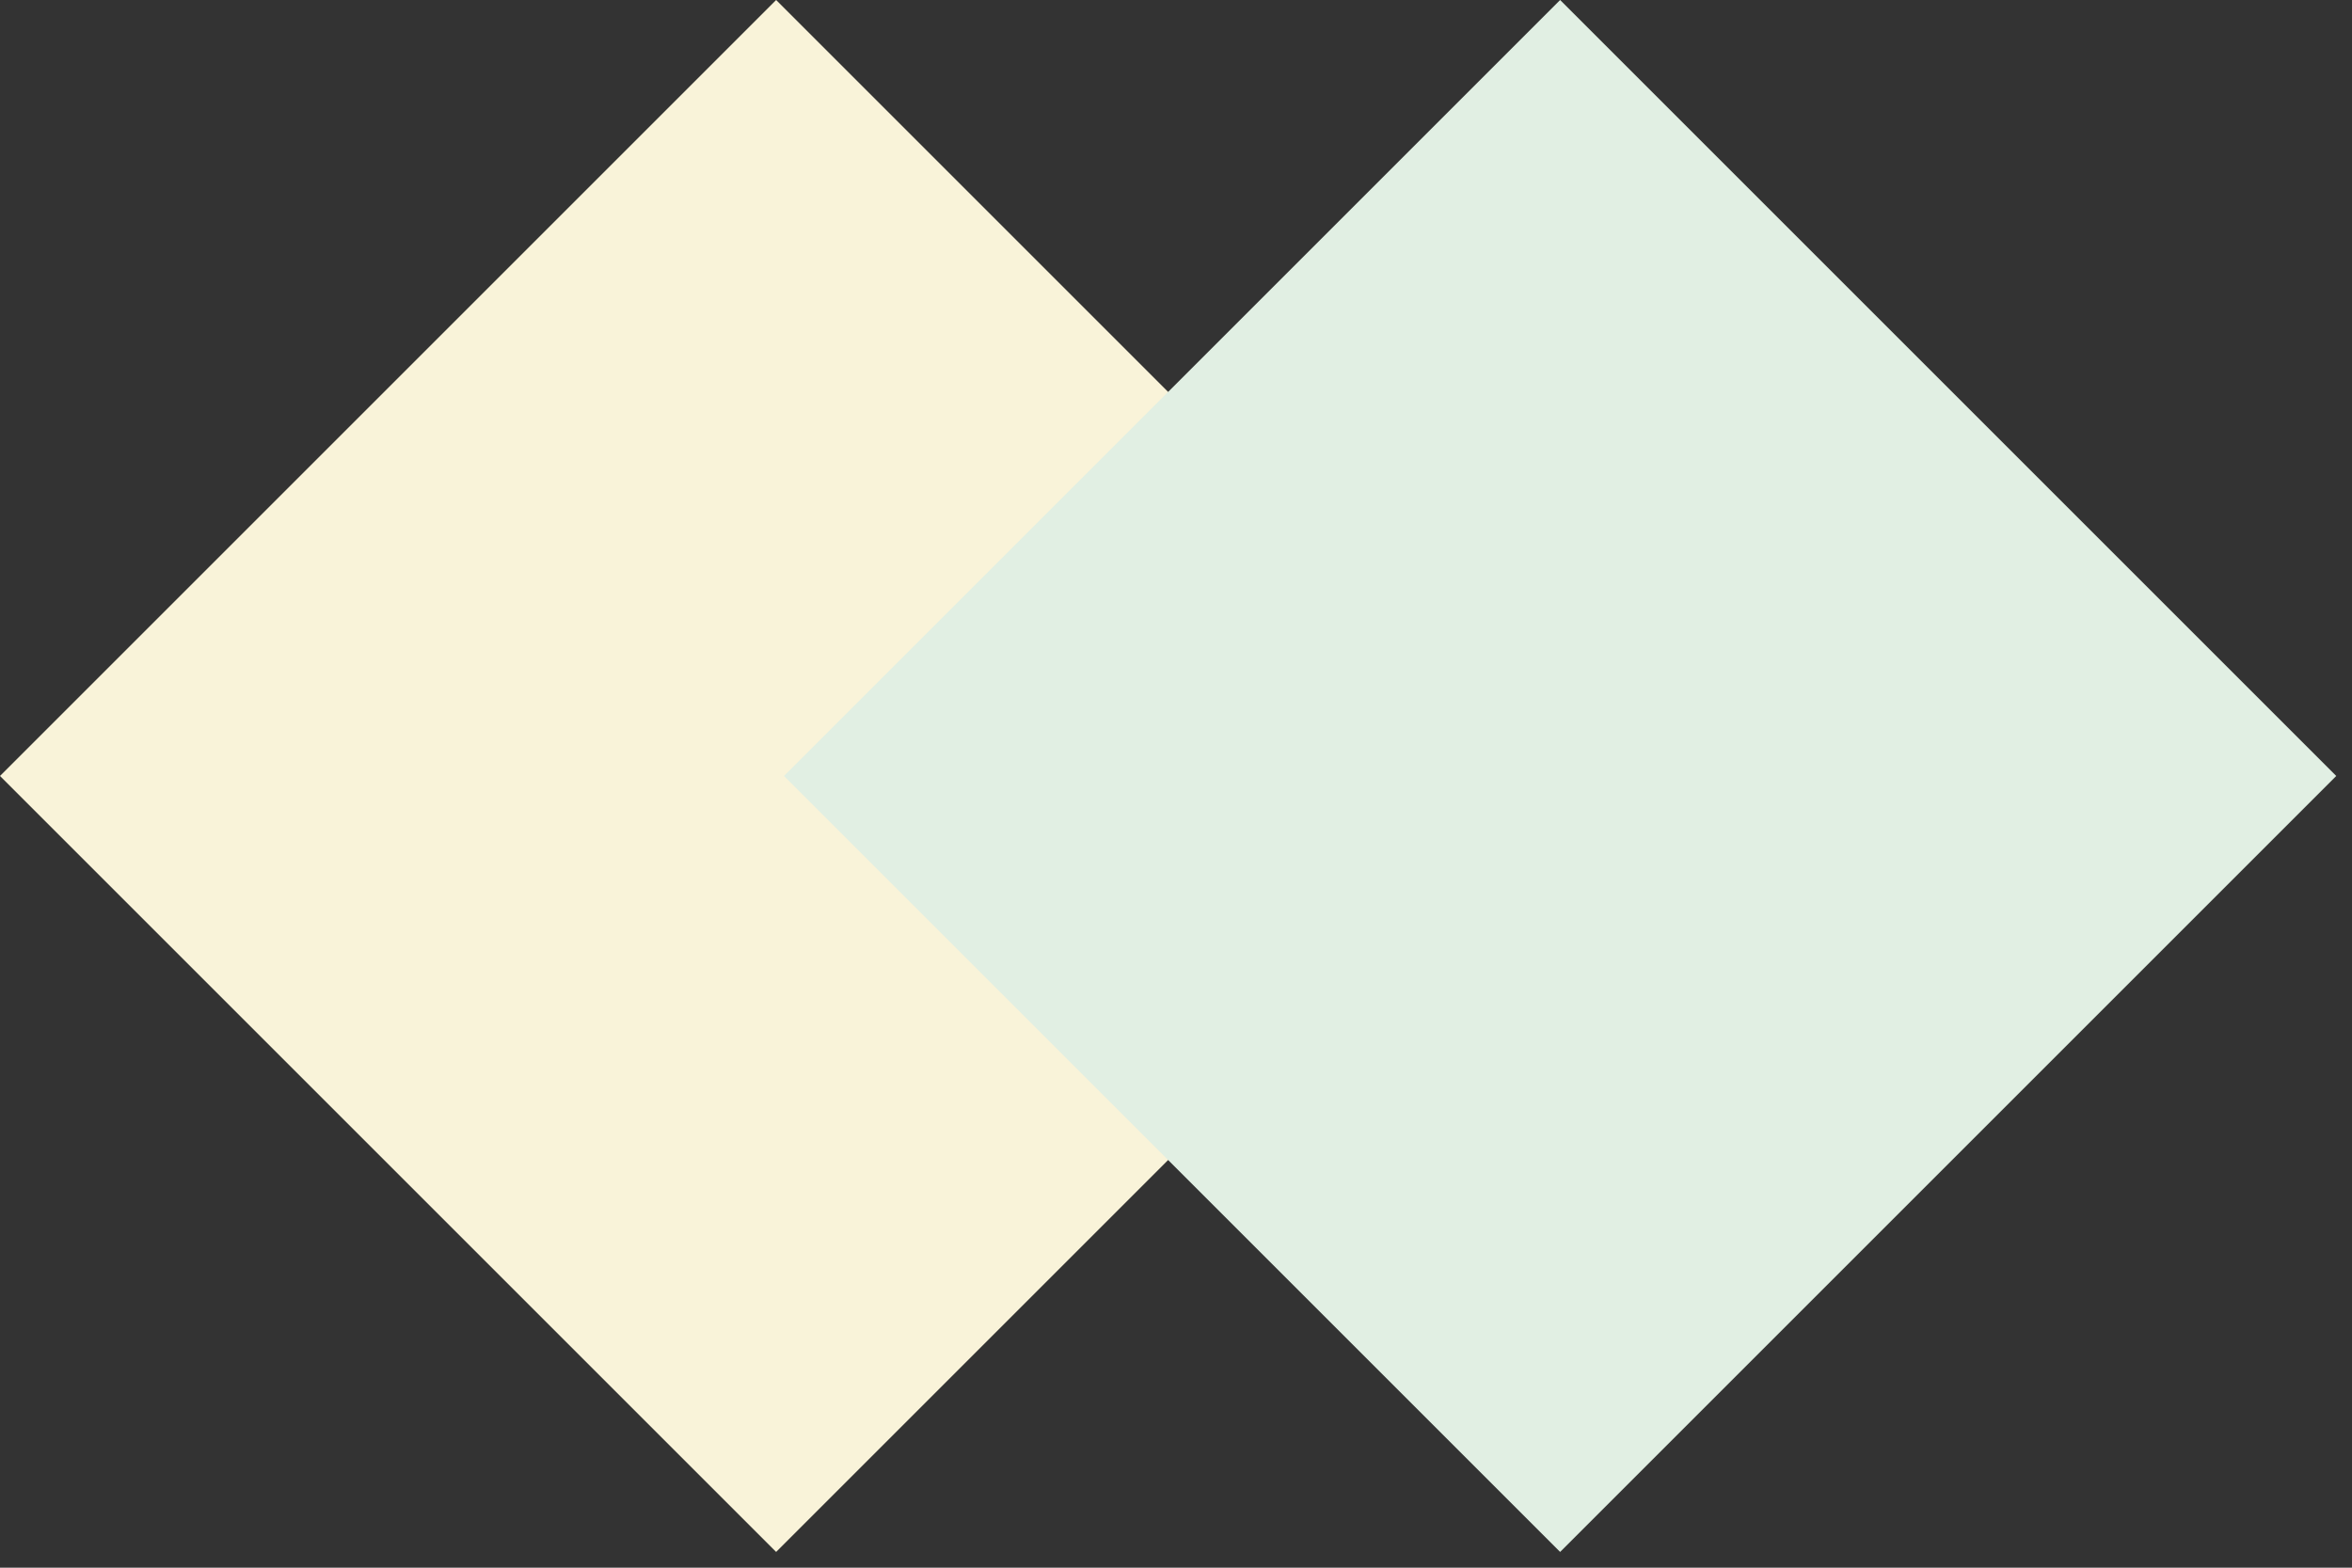 <?xml version="1.0" encoding="UTF-8"?>
<svg width="60px" height="40px" viewBox="0 0 60 40" version="1.1" xmlns="http://www.w3.org/2000/svg" xmlns:xlink="http://www.w3.org/1999/xlink">
    <rect x="0" y="0" width="60" height="40" fill="#333333" stroke="none"/>
    <!-- Generator: Sketch 54.1 (76490) - https://sketchapp.com -->
    <title>Group</title>
    <desc>Created with Sketch.</desc>
    <g id="Page-1" stroke="none" stroke-width="1" fill="none" fill-rule="evenodd">
        <g id="join-us" transform="translate(-121, -1453)">
            <g id="Group" transform="translate(121, 1453)">
                <rect id="Rectangle-28" fill="#F9F3D9" style="mix-blend-mode: multiply;" transform="translate(19.799, 19.799) rotate(-45) translate(-19.799, -19.799) " x="5.799" y="5.799" width="28" height="28"></rect>
                <rect id="Rectangle-28-Copy" fill="#E1EFE3" style="mix-blend-mode: multiply;" transform="translate(39.799, 19.799) rotate(-45) translate(-39.799, -19.799) " x="25.799" y="5.799" width="28" height="28"></rect>
            </g>
        </g>
    </g>
</svg>